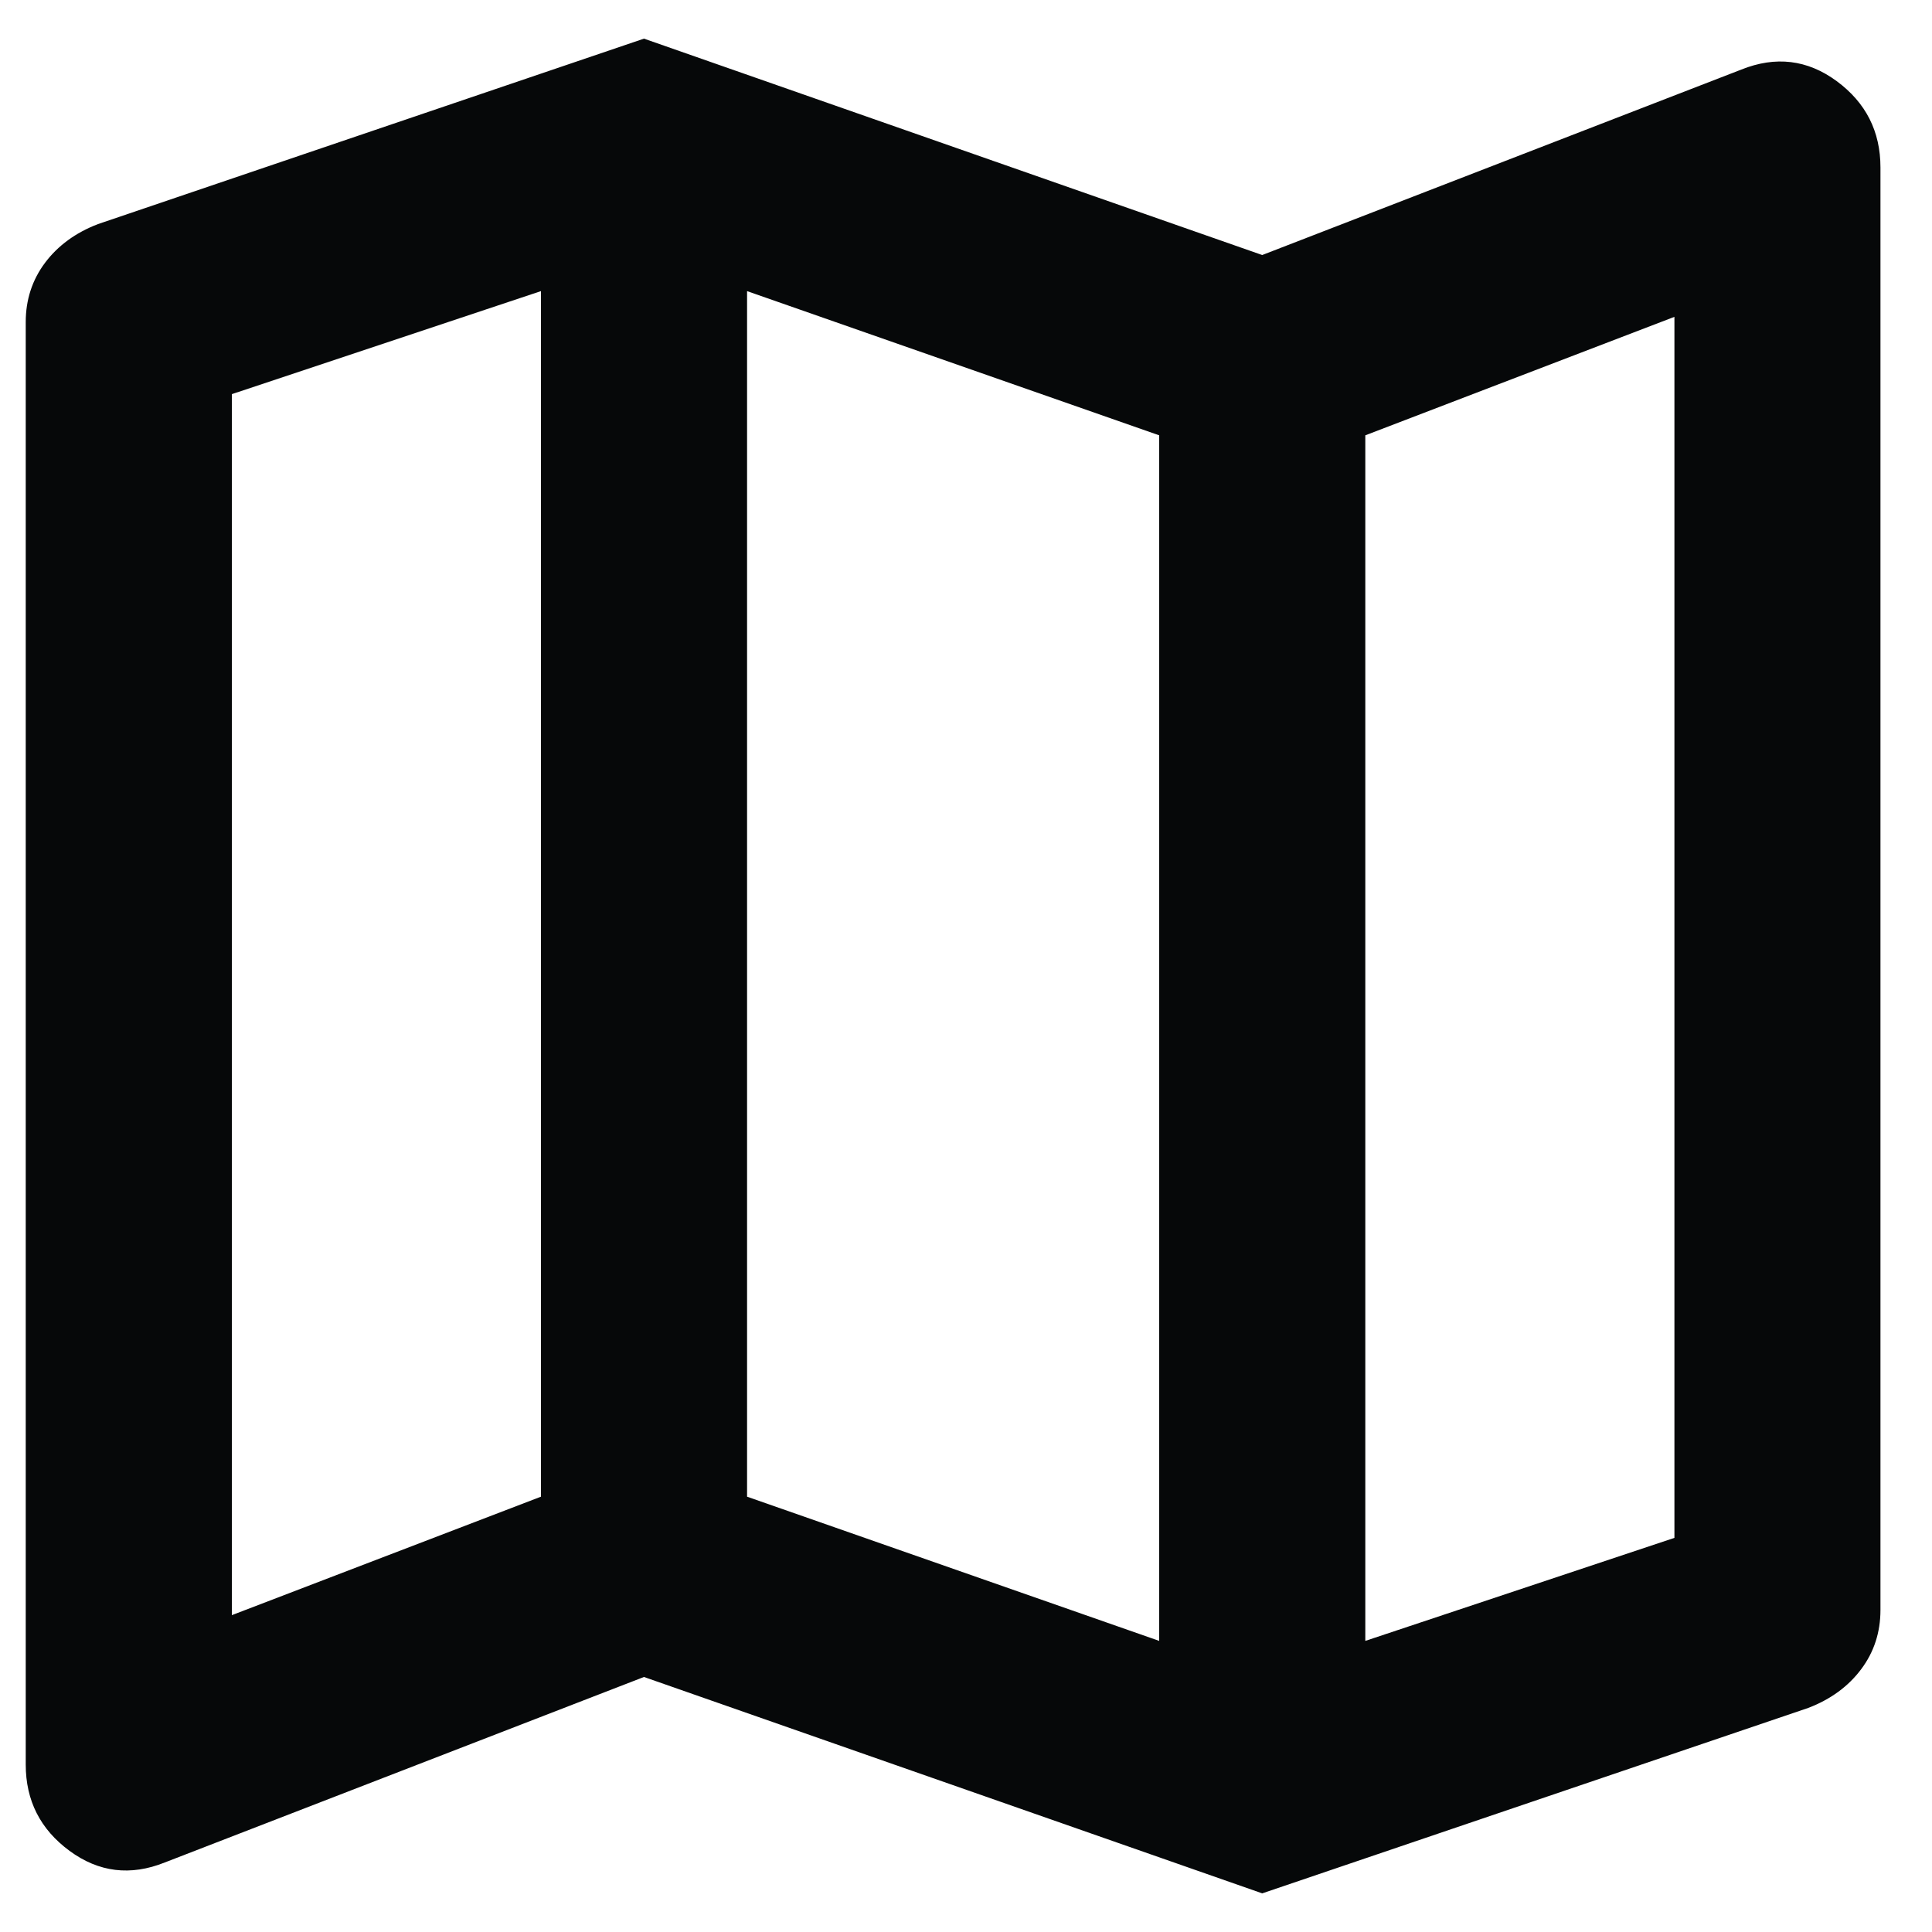 <?xml version="1.0" encoding="UTF-8"?>
<svg xmlns="http://www.w3.org/2000/svg" width="25" height="25" viewBox="0 0 25 25" fill="none">
  <path d="M16.333 24.5L8.333 21.7L2.133 24.1C1.689 24.278 1.278 24.228 0.9 23.95C0.522 23.672 0.333 23.3 0.333 22.833V4.167C0.333 3.878 0.417 3.622 0.583 3.4C0.75 3.178 0.978 3.011 1.267 2.9L8.333 0.5L16.333 3.3L22.533 0.9C22.978 0.722 23.389 0.772 23.767 1.05C24.144 1.328 24.333 1.7 24.333 2.167V20.833C24.333 21.122 24.25 21.378 24.083 21.6C23.917 21.822 23.689 21.989 23.4 22.1L16.333 24.5ZM15 21.233V5.633L9.667 3.767V19.367L15 21.233ZM17.667 21.233L21.667 19.9V4.1L17.667 5.633V21.233ZM3 20.9L7 19.367V3.767L3 5.1V20.9Z" fill="#060809"></path>
</svg>
